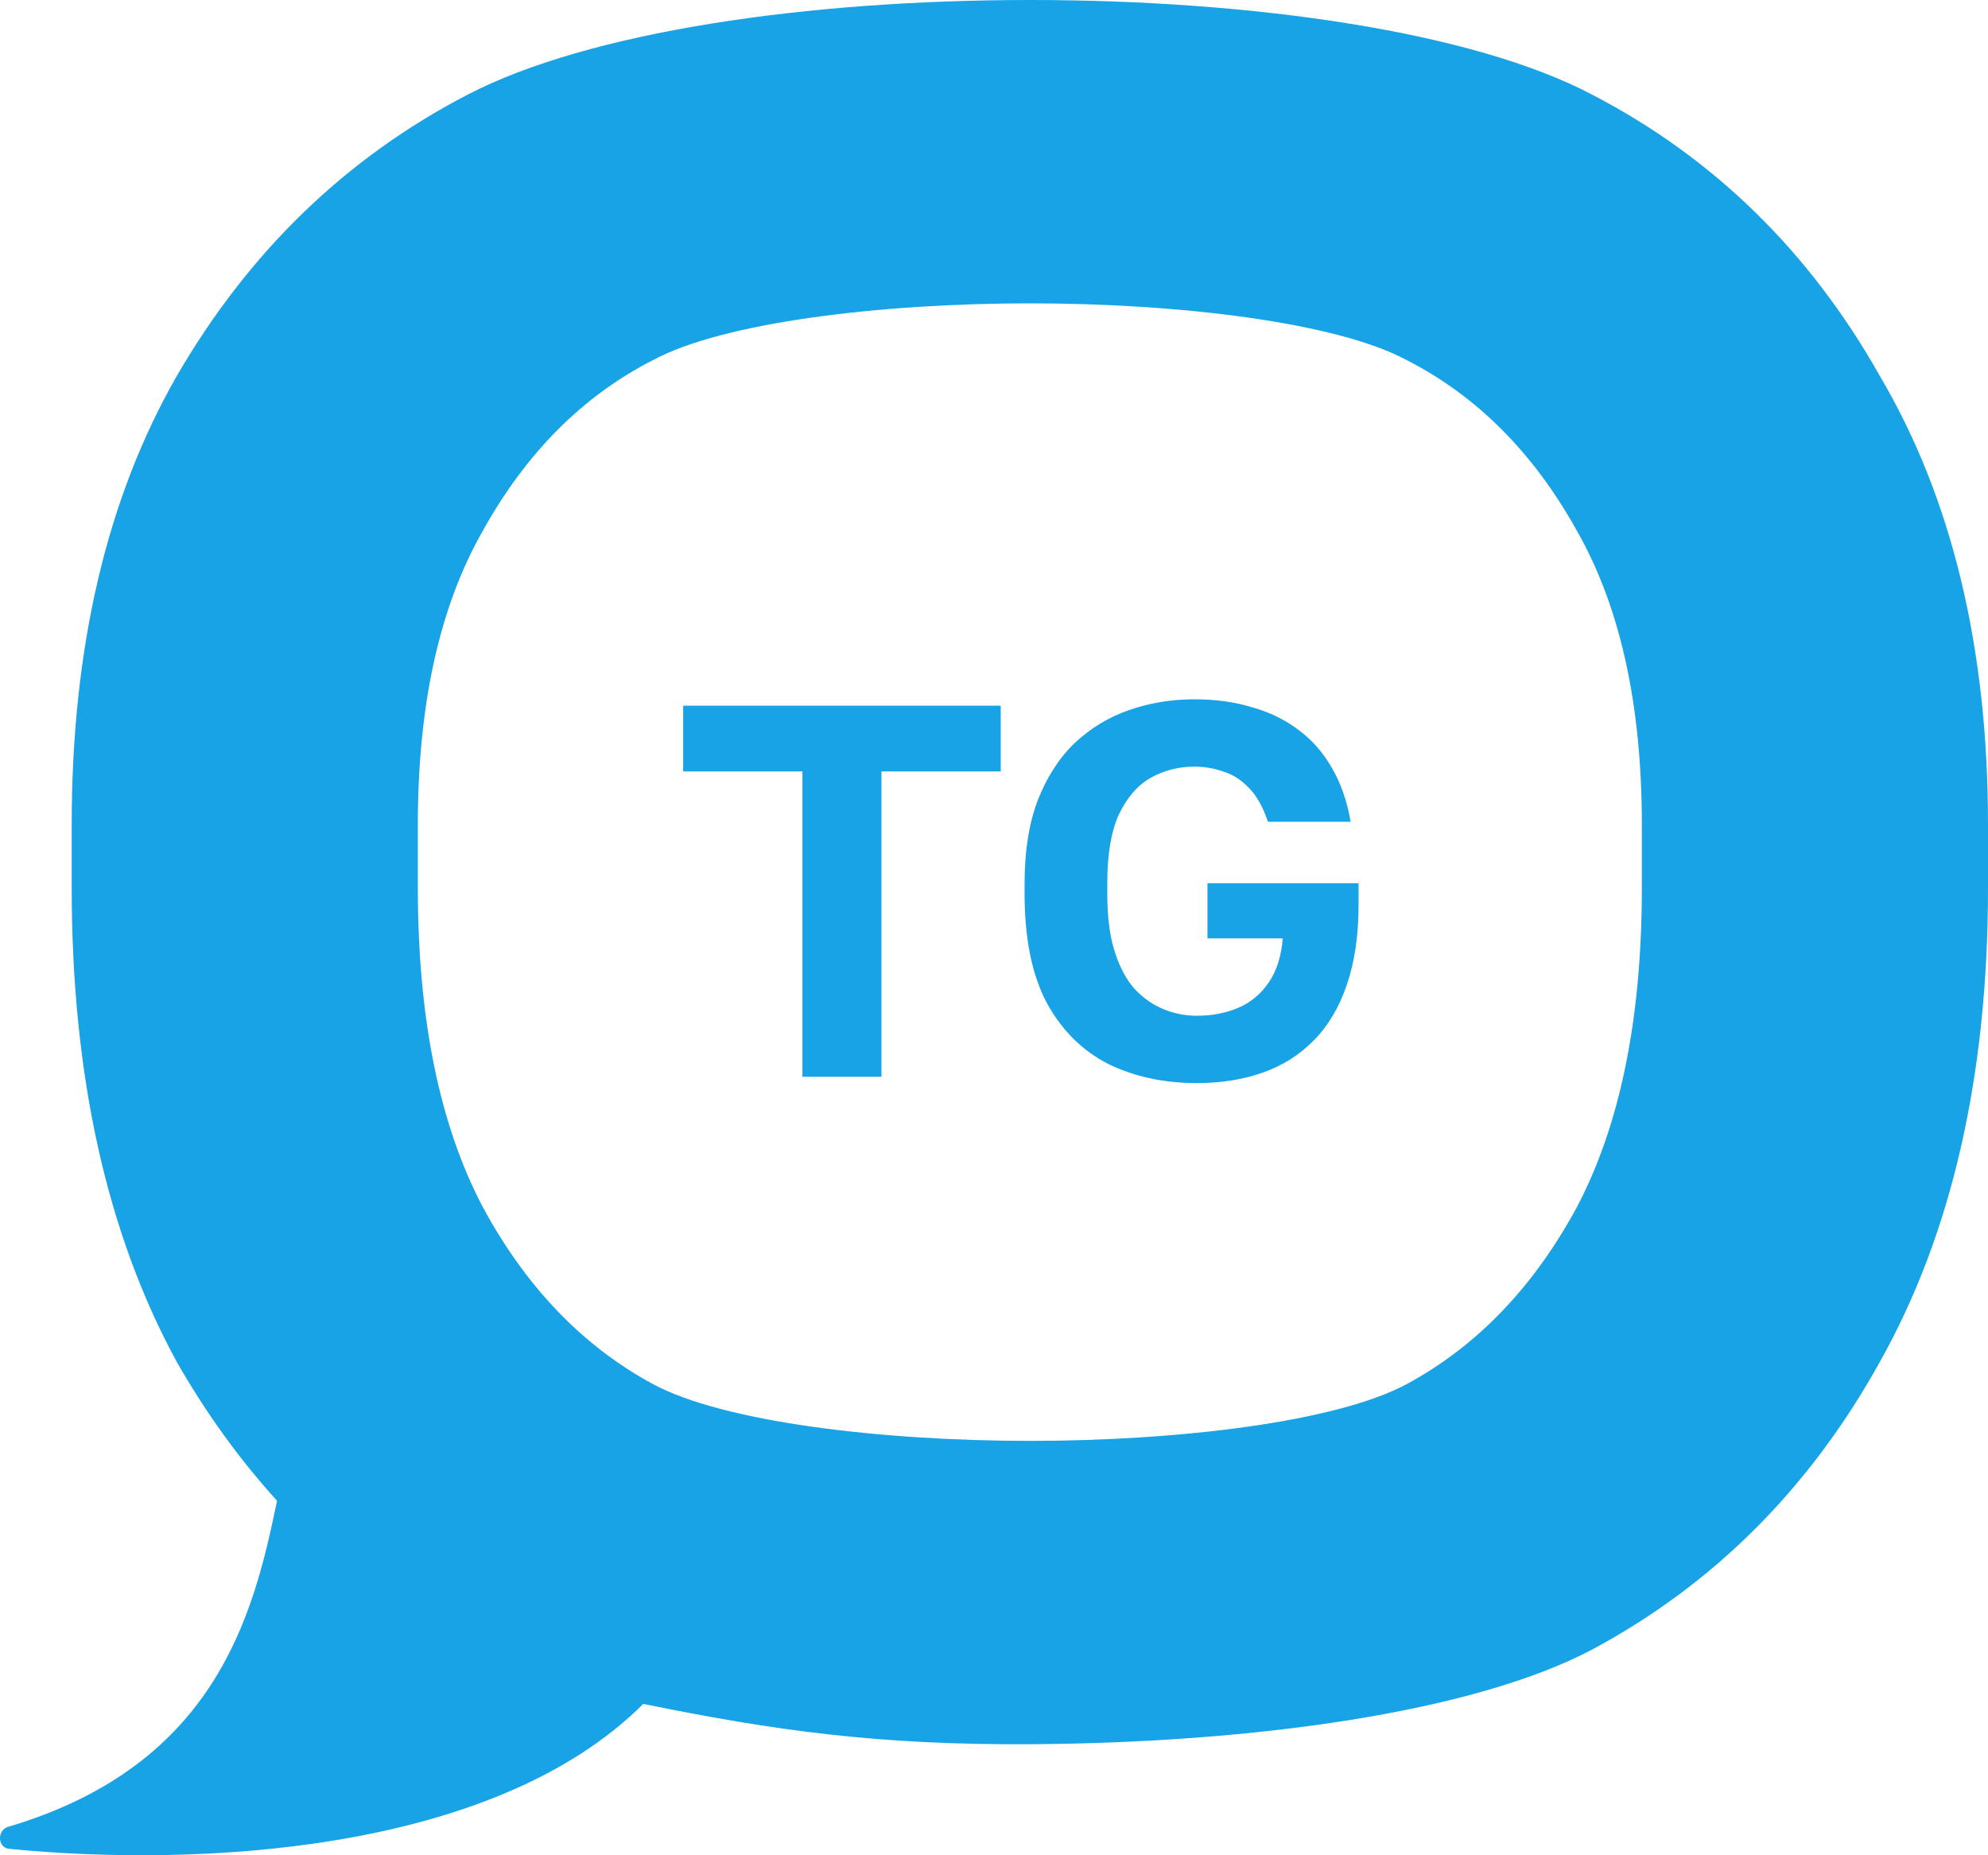 <svg width="60" height="56" viewBox="0 0 60 56" fill="none" xmlns="http://www.w3.org/2000/svg">
<g clip-path="url(#clip0_1742_8790)">
<path d="M24.219 32.5V23.284H20.619V21.3H30.203V23.284H26.603V32.5H24.219ZM36.123 32.692C35.131 32.692 34.24 32.5 33.451 32.116C32.672 31.721 32.054 31.108 31.595 30.276C31.147 29.433 30.923 28.335 30.923 26.98V26.66C30.923 25.689 31.056 24.852 31.323 24.148C31.601 23.444 31.974 22.868 32.443 22.42C32.923 21.972 33.472 21.641 34.091 21.428C34.71 21.215 35.361 21.108 36.043 21.108C36.683 21.108 37.264 21.188 37.787 21.348C38.321 21.497 38.79 21.727 39.195 22.036C39.6 22.335 39.937 22.719 40.203 23.188C40.47 23.647 40.657 24.185 40.763 24.804H38.267C38.118 24.356 37.926 24.015 37.691 23.78C37.456 23.535 37.195 23.369 36.907 23.284C36.63 23.188 36.342 23.14 36.043 23.14C35.574 23.14 35.136 23.252 34.731 23.476C34.337 23.7 34.017 24.068 33.771 24.58C33.536 25.092 33.419 25.785 33.419 26.66V26.98C33.419 27.673 33.494 28.255 33.643 28.724C33.792 29.193 33.995 29.572 34.251 29.86C34.518 30.137 34.811 30.34 35.131 30.468C35.451 30.596 35.782 30.66 36.123 30.66C36.582 30.66 36.998 30.58 37.371 30.42C37.745 30.26 38.048 30.009 38.283 29.668C38.529 29.316 38.672 28.868 38.715 28.324H36.443V26.66H41.003V27.3C41.003 28.228 40.886 29.033 40.651 29.716C40.427 30.388 40.096 30.948 39.659 31.396C39.233 31.833 38.721 32.159 38.123 32.372C37.526 32.585 36.859 32.692 36.123 32.692Z" fill="#17A3E6"/>
<path fill-rule="evenodd" clip-rule="evenodd" d="M31.083 0C37.802 0 44.453 0.953 48.06 2.861C51.729 4.768 54.621 7.598 56.736 11.349C58.912 15.037 60 19.552 60 24.893V26.801C60 32.46 58.912 37.229 56.736 41.108C54.621 44.922 51.729 47.816 48.06 49.787C44.453 51.694 37.802 52.609 31.083 52.648C26.502 52.674 23.381 52.239 19.415 51.431C14.868 55.971 5.86 56.359 0.272 55.805C-0.077 55.77 -0.094 55.242 0.243 55.142C6.553 53.276 7.664 48.69 8.361 45.299C7.23 44.053 6.22 42.658 5.335 41.108C3.221 37.229 2.164 32.46 2.164 26.801V24.893C2.164 19.552 3.221 15.037 5.335 11.349C7.512 7.598 10.436 4.768 14.105 2.861C17.775 0.954 24.363 0 31.083 0ZM31.083 9.156C26.59 9.156 21.816 9.728 19.701 10.873C17.587 11.954 15.877 13.671 14.571 16.023C13.265 18.312 12.611 21.269 12.611 24.893V26.801C12.611 30.743 13.265 33.954 14.571 36.434C15.877 38.85 17.587 40.631 19.701 41.775C21.816 42.92 26.59 43.492 31.083 43.492C35.575 43.492 40.347 42.919 42.462 41.775C44.577 40.631 46.287 38.85 47.593 36.434C48.898 33.954 49.553 30.743 49.553 26.801V24.893C49.553 21.269 48.898 18.312 47.593 16.023C46.287 13.671 44.577 11.954 42.462 10.873C40.347 9.728 35.575 9.156 31.083 9.156Z" fill="#17A3E6"/>
</g>
<defs>
<clipPath id="clip0_1742_8790">
<rect width="60" height="56" fill="white"/>
</clipPath>
</defs>
</svg>
